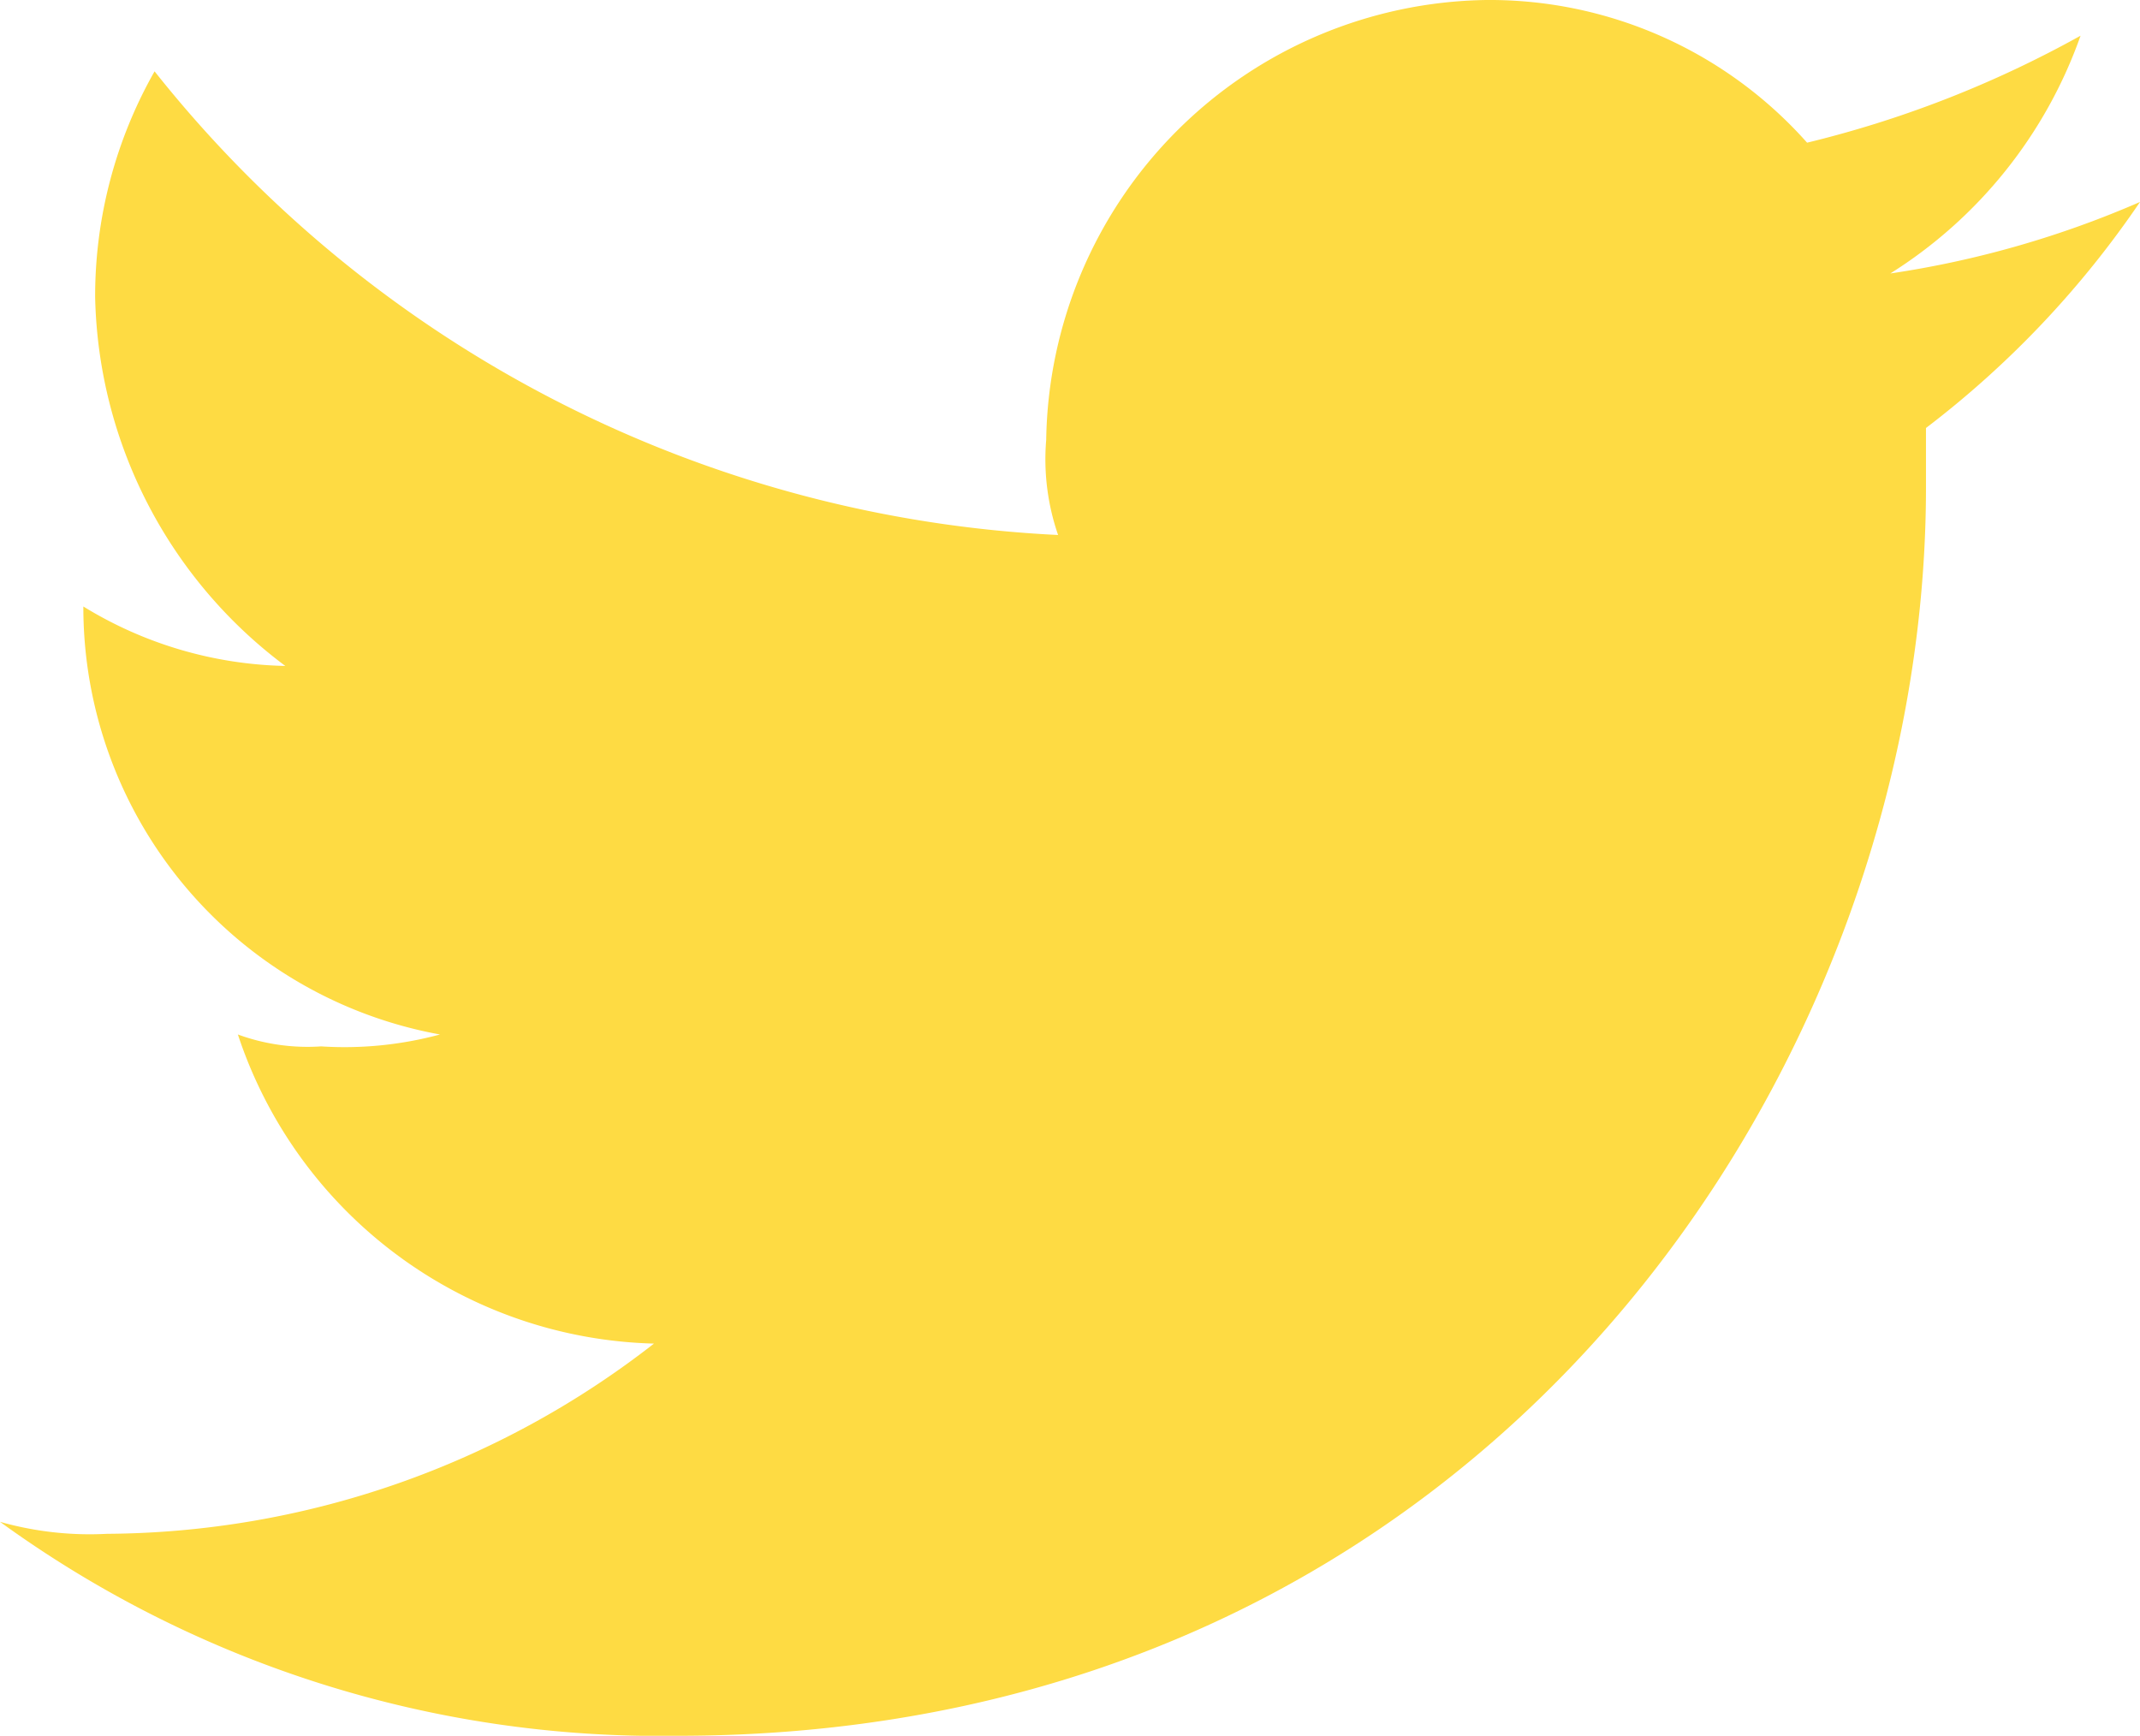 <svg xmlns="http://www.w3.org/2000/svg" width="39.206" height="31.8" viewBox="0 0 39.206 31.8">
  <path id="Path_23503" data-name="Path 23503" d="M50.415,33.8c14.811,0,22.87-12.2,22.87-22.87V9.841A17.7,17.7,0,0,0,77.206,5.7,18.081,18.081,0,0,1,72.632,7.01a8.474,8.474,0,0,0,3.485-4.356,19.978,19.978,0,0,1-5.01,1.96A7.779,7.779,0,0,0,65.226,2a8.183,8.183,0,0,0-8.059,8.059,4.246,4.246,0,0,0,.218,1.742A22.519,22.519,0,0,1,40.832,3.307a8.341,8.341,0,0,0-1.089,4.138A8.654,8.654,0,0,0,43.227,14.2a7.343,7.343,0,0,1-3.7-1.089h0a7.96,7.96,0,0,0,6.534,7.841,6.715,6.715,0,0,1-2.178.218,3.707,3.707,0,0,1-1.525-.218,8.252,8.252,0,0,0,7.623,5.663A16.445,16.445,0,0,1,39.96,30.1,6.03,6.03,0,0,1,38,29.88,20.559,20.559,0,0,0,50.415,33.8" transform="translate(-38 -2)" fill="#fedb43" fill-rule="evenodd"/>
</svg>
